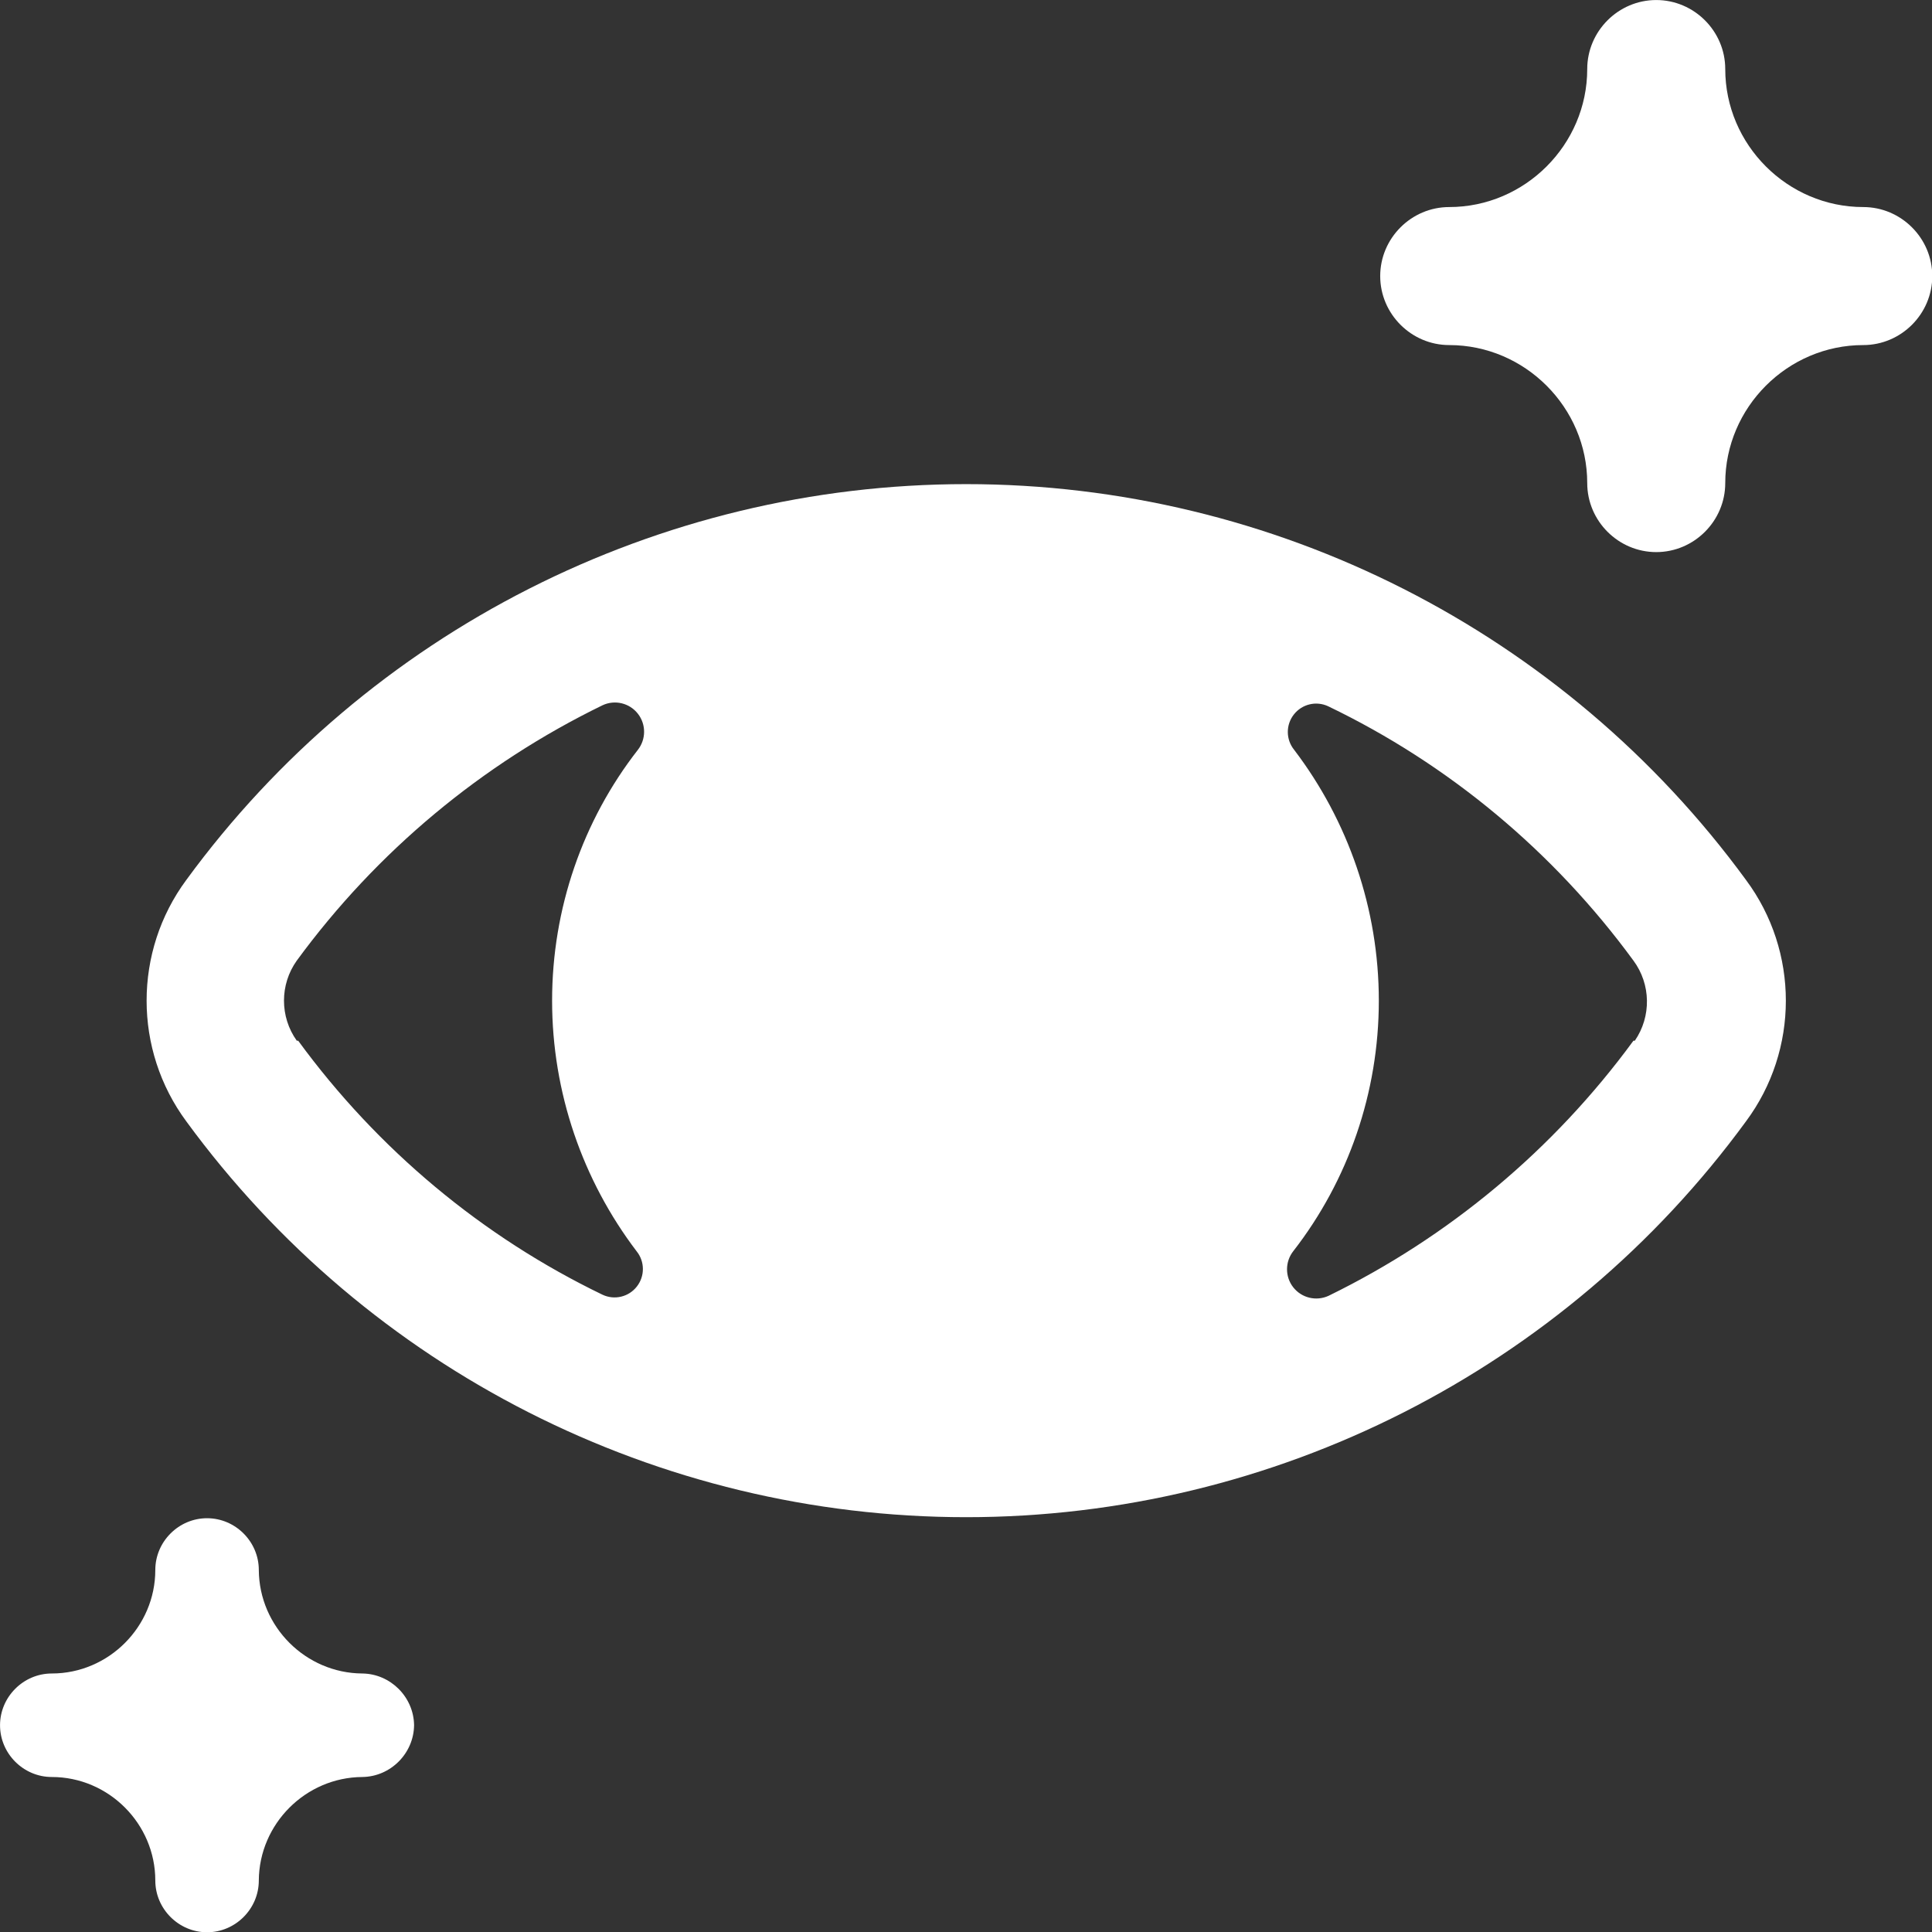 <?xml version="1.0" encoding="UTF-8" standalone="no"?>
<!DOCTYPE svg PUBLIC "-//W3C//DTD SVG 1.1//EN" "http://www.w3.org/Graphics/SVG/1.1/DTD/svg11.dtd">
<svg width="100%" height="100%" viewBox="0 0 64 64" version="1.1" xmlns="http://www.w3.org/2000/svg" xmlns:xlink="http://www.w3.org/1999/xlink" xml:space="preserve" xmlns:serif="http://www.serif.com/" style="fill-rule:evenodd;clip-rule:evenodd;stroke-linejoin:round;stroke-miterlimit:2;">
    <rect x="0" y="0" width="64" height="64" fill="#333333" stroke="none"/>
    <g id="Layer_2" transform="matrix(2.286,0,0,2.286,-4.571,-4.571)">
        <path d="M8,27C7.995,27.409 7.659,27.745 7.25,27.75C6.429,27.755 5.755,28.429 5.75,29.25C5.75,29.661 5.411,30 5,30C4.589,30 4.25,29.661 4.25,29.25C4.25,28.427 3.573,27.75 2.75,27.75C2.339,27.75 2,27.411 2,27C2,26.589 2.339,26.25 2.75,26.25C3.573,26.25 4.25,25.573 4.25,24.75C4.25,24.339 4.589,24 5,24C5.411,24 5.75,24.339 5.75,24.75C5.755,25.571 6.429,26.245 7.25,26.25C7.659,26.255 7.995,26.591 8,27Z" style="fill:white;fill-rule:nonzero;"/>
        <path d="M30,6C30,6.549 29.549,7 29,7C27.903,7 27,7.903 27,9C27,9.549 26.549,10 26,10C25.451,10 25,9.549 25,9C25,7.903 24.097,7 23,7C22.451,7 22,6.549 22,6C22,5.451 22.451,5 23,5C24.097,5 25,4.097 25,3C25,2.451 25.451,2 26,2C26.549,2 27,2.451 27,3C27,4.097 27.903,5 29,5C29.549,5 30,5.451 30,6Z" style="fill:white;fill-rule:nonzero;"/>
        <path d="M27.3,14.75C24.666,11.148 20.462,9.015 16,9.015C11.538,9.015 7.334,11.148 4.7,14.75C3.932,15.787 3.932,17.213 4.7,18.25C7.334,21.852 11.538,23.985 16,23.985C20.462,23.985 24.666,21.852 27.3,18.25C28.071,17.214 28.071,15.786 27.3,14.75ZM6.3,17.08C6.053,16.734 6.053,16.266 6.3,15.92C7.46,14.336 8.985,13.069 10.732,12.219C10.91,12.136 11.122,12.187 11.243,12.342C11.364,12.496 11.363,12.714 11.241,12.868C10.444,13.891 10,15.167 10,16.5C10,17.83 10.442,19.102 11.225,20.132C11.345,20.281 11.346,20.493 11.227,20.644C11.109,20.794 10.903,20.843 10.73,20.761C8.989,19.921 7.474,18.658 6.32,17.08L6.3,17.08ZM25.67,17.08C24.513,18.661 22.993,19.926 21.252,20.777C21.073,20.859 20.862,20.809 20.74,20.654C20.619,20.5 20.62,20.282 20.742,20.128C21.537,19.105 21.98,17.831 21.98,16.5C21.98,15.169 21.537,13.895 20.752,12.864C20.632,12.715 20.631,12.503 20.749,12.353C20.867,12.202 21.073,12.153 21.246,12.234C22.993,13.074 24.513,14.339 25.67,15.92C25.923,16.262 25.931,16.729 25.69,17.08L25.67,17.08Z" style="fill:white;fill-rule:nonzero;"/>
    </g>
</svg>
